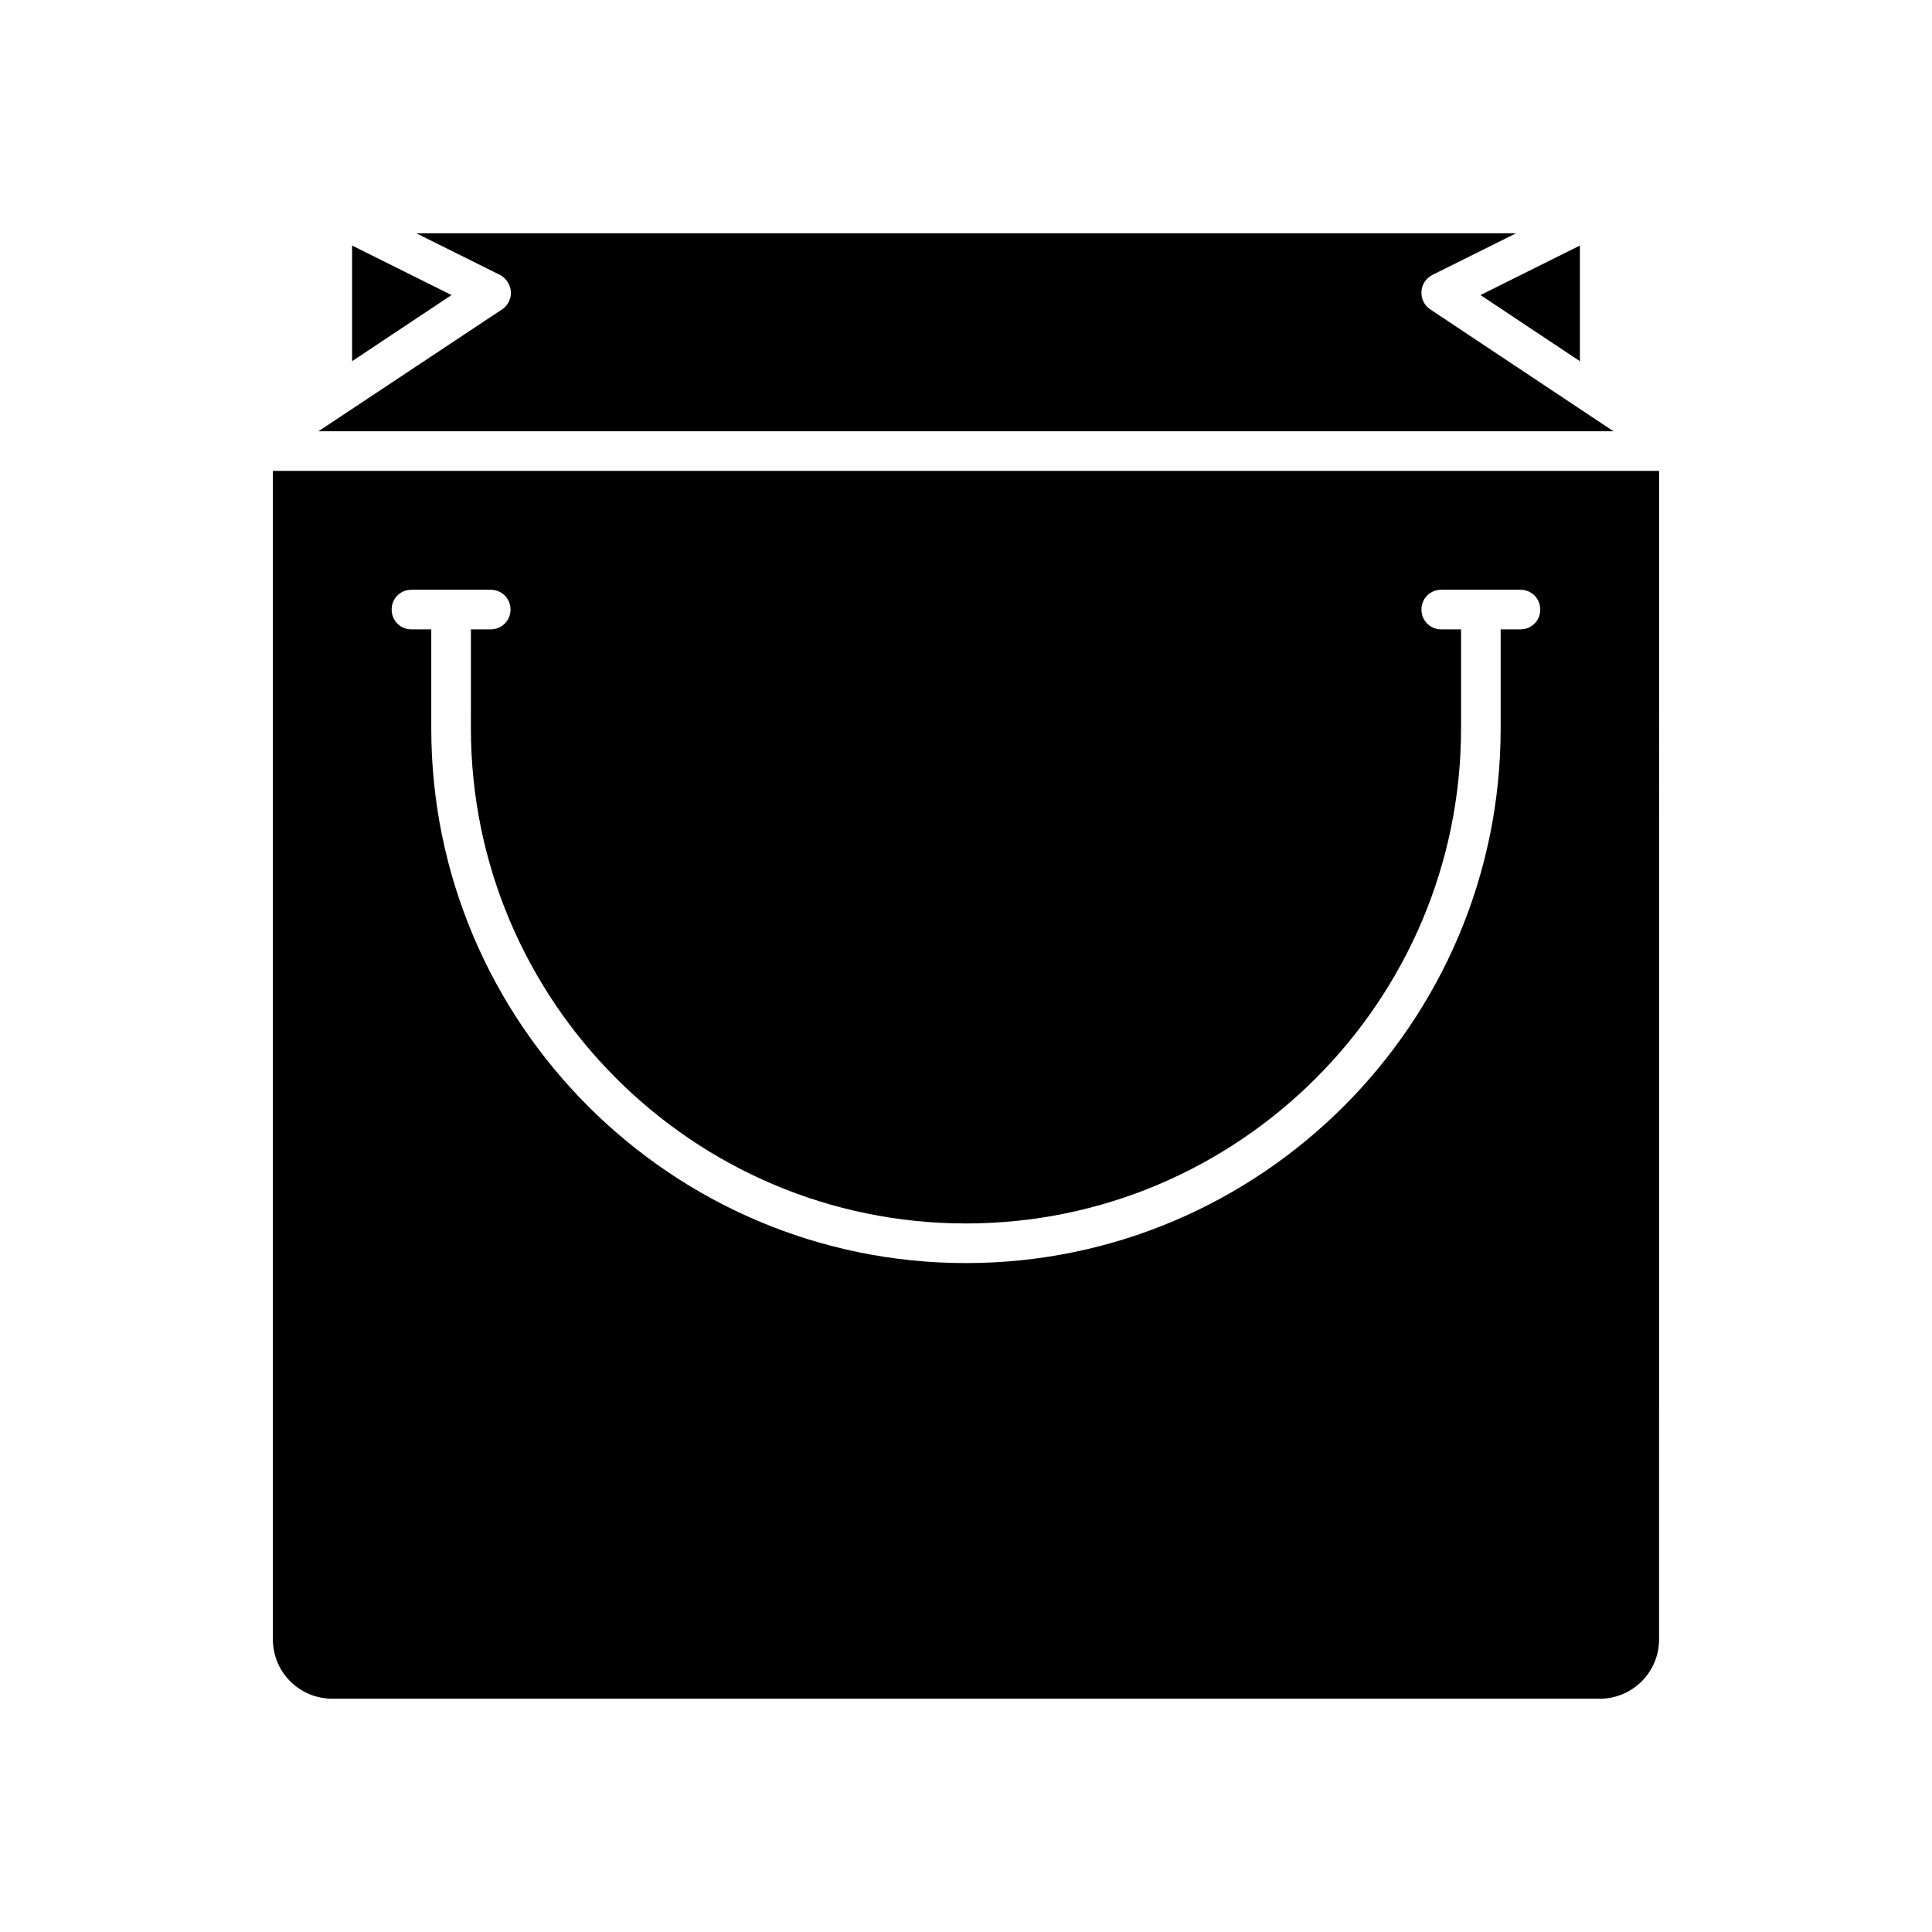 <?xml version="1.0" encoding="UTF-8"?>
<!-- Uploaded to: SVG Repo, www.svgrepo.com, Generator: SVG Repo Mixer Tools -->
<svg fill="#000000" width="800px" height="800px" version="1.1" viewBox="144 144 512 512" xmlns="http://www.w3.org/2000/svg">
 <g>
  <path d="m562.69 239.72v-30.648l-26.344 13.121z"/>
  <path d="m523.01 225.97c-1.574-1.051-2.414-2.832-2.309-4.723s1.258-3.57 2.938-4.41l22.148-11.02h-291.48l22.148 11.02c1.68 0.84 2.731 2.519 2.938 4.41 0.105 1.891-0.734 3.672-2.309 4.723l-48.703 32.328h343.22z"/>
  <path d="m237.31 209.07v30.648l26.348-17.527z"/>
  <path d="m232.06 594.18h335.87c8.711 0 15.742-7.031 15.742-15.742l0.004-309.64h-367.36l-0.004 309.63c0 8.715 7.035 15.746 15.746 15.746zm20.992-293.89h20.992c2.938 0 5.246 2.309 5.246 5.246s-2.309 5.246-5.246 5.246h-5.246l-0.004 26.246c0 72.316 58.883 131.2 131.2 131.2 72.32 0 131.2-58.883 131.2-131.2v-26.238l-5.25-0.004c-2.938 0-5.246-2.309-5.246-5.246s2.309-5.246 5.246-5.246h20.992c2.938 0 5.246 2.309 5.246 5.246s-2.309 5.246-5.246 5.246h-5.246v26.242c0 78.09-63.605 141.7-141.7 141.7s-141.7-63.605-141.7-141.7v-26.238l-5.25-0.004c-2.938 0-5.246-2.309-5.246-5.246-0.004-2.941 2.305-5.25 5.246-5.25z"/>
 </g>
</svg>
